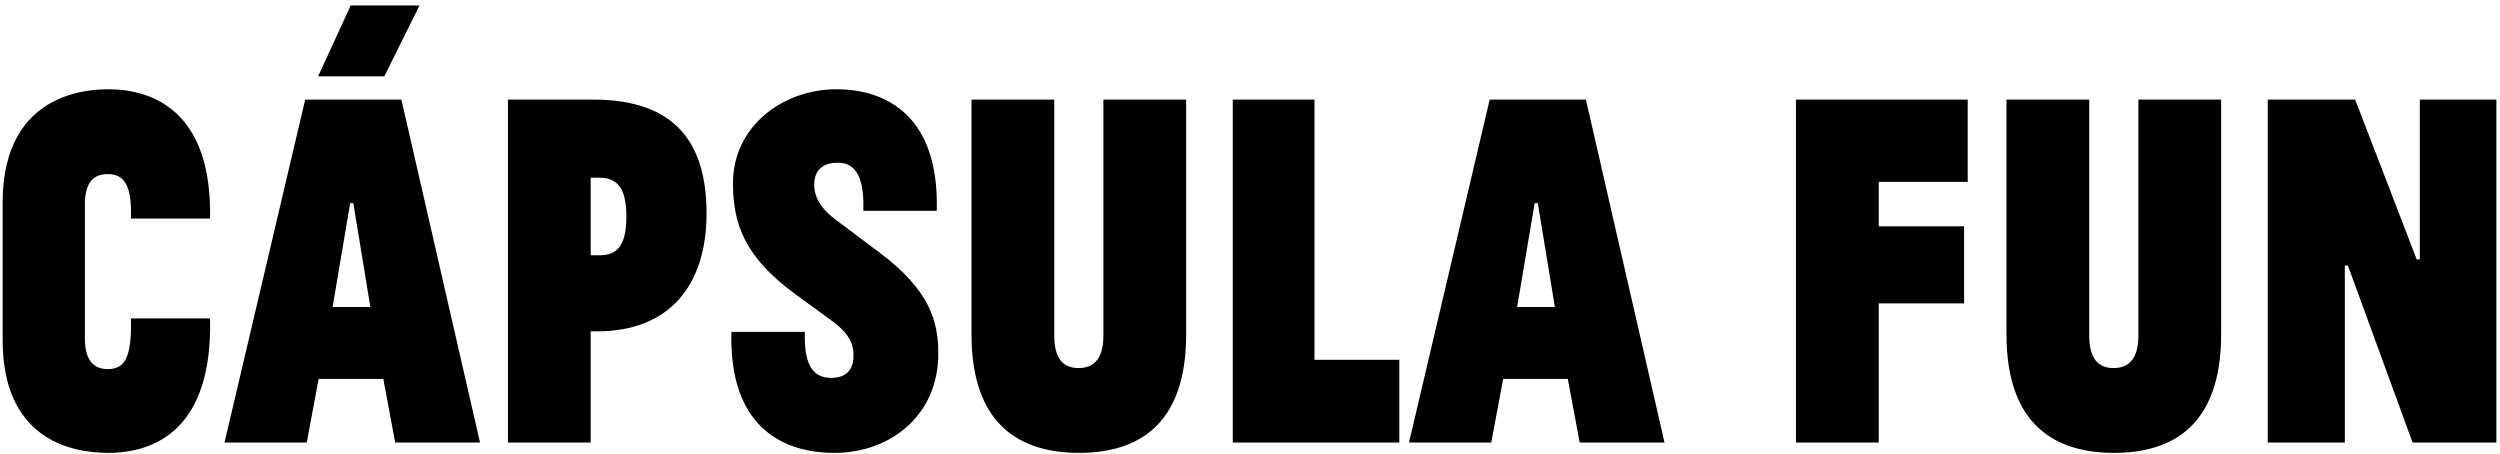 <svg xmlns="http://www.w3.org/2000/svg" fill="none" viewBox="0 0 435 79" height="79" width="435">
<path fill="black" d="M0.461 35.24C0.461 18.59 11.711 15.53 18.821 15.53C26.741 15.53 36.911 19.49 36.551 38.03H22.781C22.961 32.18 21.611 30.29 18.731 30.29C15.941 30.29 14.771 32.18 14.771 35.6V58.91C14.771 62.6 16.211 64.22 18.731 64.22C21.611 64.22 22.961 62.42 22.781 55.4H36.551C37.001 74.75 26.921 78.8 18.821 78.8C11.801 78.8 0.461 76.01 0.461 59.18V35.24ZM53.373 77H39.063L53.103 17.33H69.843L83.523 77H68.763L66.693 65.93H55.443L53.373 77ZM66.873 13.28H55.353L61.023 0.95H72.993L66.873 13.28ZM57.873 53.42H64.443L61.473 35.33H60.933L57.873 53.42ZM88.379 77V17.33H103.229C117.269 17.33 122.939 24.62 122.939 37.13C122.939 49.64 116.459 57.65 103.949 57.65H102.779V77H88.379ZM104.309 30.92H102.779V44.42H104.309C107.549 44.42 108.989 42.53 108.989 37.67C108.989 32.81 107.459 30.92 104.309 30.92ZM145.178 78.8C135.638 78.8 126.818 73.76 127.268 57.74H140.048C139.868 63.41 141.398 65.75 144.638 65.75C147.428 65.75 148.508 64.13 148.508 61.88C148.508 60.53 148.328 58.46 144.908 55.94L138.248 51.08C129.698 44.78 127.538 39.11 127.538 31.91C127.538 21.83 136.358 15.53 145.538 15.53C154.448 15.53 163.448 20.39 162.998 36.68H150.218C150.398 31.28 149.138 28.31 145.808 28.31C142.838 28.31 141.668 29.93 141.668 32.18C141.668 33.71 142.298 35.87 145.268 38.12L153.188 44.06C161.648 50.45 163.268 55.76 163.268 61.52C163.268 72.23 154.988 78.8 145.178 78.8ZM169.041 17.33H183.441V58.37C183.441 62.6 185.151 64.04 187.671 64.04C190.191 64.04 191.991 62.6 191.991 58.37V17.33H206.391V58.19C206.391 74.03 197.931 78.8 187.761 78.8C177.591 78.8 169.041 74.03 169.041 58.19V17.33ZM214.502 77V17.33H228.722V62.6H243.482V77H214.502ZM259.477 77H245.167L259.207 17.33H275.947L289.627 77H274.867L272.797 65.93H261.547L259.477 77ZM267.037 35.33L263.977 53.42H270.547L267.577 35.33H267.037ZM312.5 17.33H342.38V31.64H326.9V39.38H341.75V52.79H326.9V77H312.5V17.33ZM349.129 17.33H363.529V58.37C363.529 62.6 365.239 64.04 367.759 64.04C370.279 64.04 372.079 62.6 372.079 58.37V17.33H386.479V58.19C386.479 74.03 378.019 78.8 367.849 78.8C357.679 78.8 349.129 74.03 349.129 58.19V17.33ZM394.59 77V17.33H409.8L420.51 45.14H421.05V17.33H434.37V77H419.79L408.54 46.22H408V77H394.59Z"></path>
</svg>

